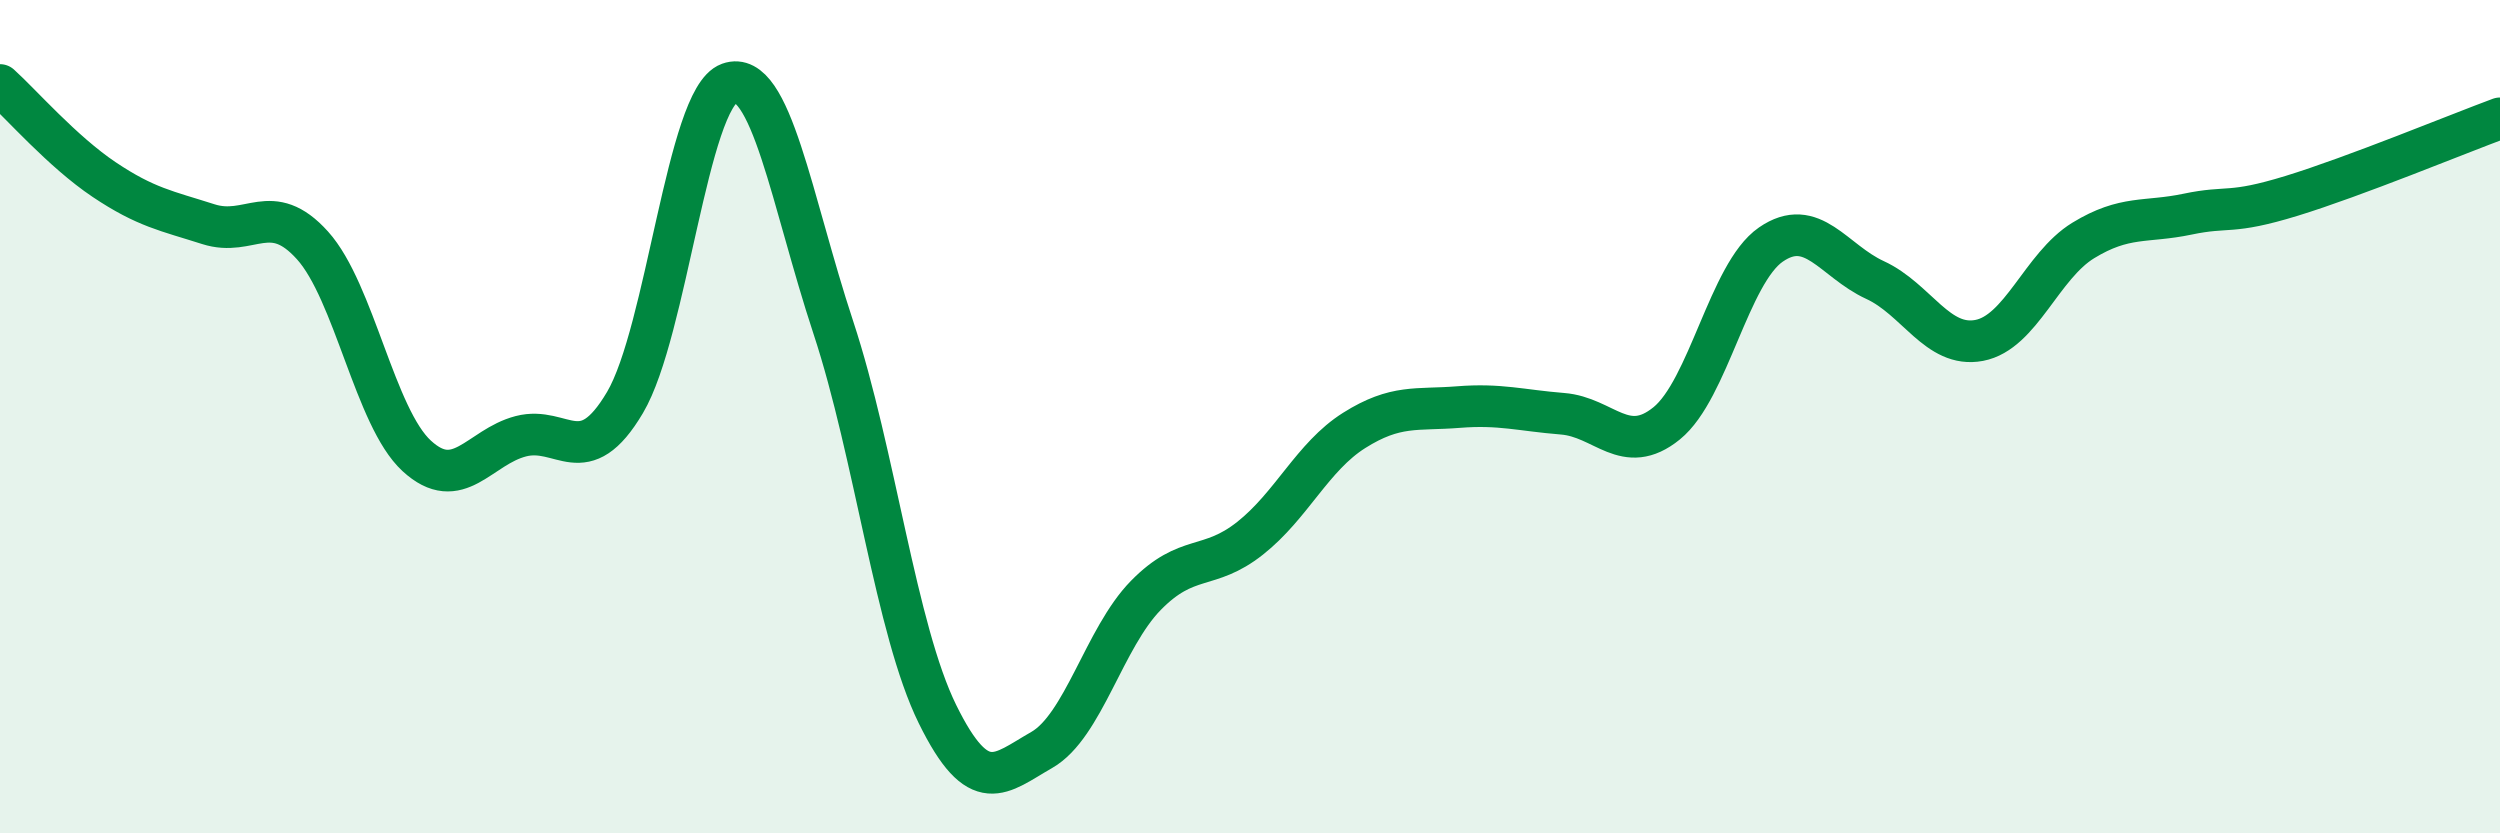 
    <svg width="60" height="20" viewBox="0 0 60 20" xmlns="http://www.w3.org/2000/svg">
      <path
        d="M 0,2.04 C 0.5,2.49 1.5,3.64 2.5,4.31 C 3.5,4.98 4,5.06 5,5.38 C 6,5.7 6.5,4.78 7.5,5.89 C 8.5,7 9,10.02 10,10.94 C 11,11.86 11.5,10.73 12.5,10.47 C 13.5,10.21 14,11.35 15,9.66 C 16,7.97 16.5,2.36 17.5,2 C 18.5,1.64 19,4.83 20,7.86 C 21,10.89 21.5,15.11 22.5,17.14 C 23.5,19.17 24,18.57 25,18 C 26,17.43 26.5,15.31 27.5,14.29 C 28.5,13.27 29,13.71 30,12.92 C 31,12.13 31.5,10.96 32.5,10.33 C 33.5,9.7 34,9.85 35,9.77 C 36,9.69 36.5,9.85 37.5,9.93 C 38.5,10.01 39,10.97 40,10.16 C 41,9.35 41.5,6.56 42.5,5.87 C 43.5,5.18 44,6.26 45,6.72 C 46,7.18 46.5,8.36 47.5,8.17 C 48.5,7.98 49,6.38 50,5.77 C 51,5.16 51.5,5.35 52.5,5.14 C 53.5,4.93 53.5,5.16 55,4.7 C 56.5,4.24 59,3.21 60,2.84L60 20L0 20Z"
        fill="#008740"
        opacity="0.1"
        stroke-linecap="round"
        stroke-linejoin="round"
      />
      <path
        d="M 0,2.04 C 0.5,2.49 1.5,3.64 2.5,4.31 C 3.5,4.98 4,5.06 5,5.38 C 6,5.7 6.5,4.78 7.5,5.89 C 8.5,7 9,10.02 10,10.94 C 11,11.86 11.5,10.73 12.5,10.47 C 13.5,10.21 14,11.35 15,9.66 C 16,7.97 16.5,2.36 17.5,2 C 18.5,1.64 19,4.83 20,7.86 C 21,10.89 21.5,15.11 22.5,17.14 C 23.5,19.17 24,18.57 25,18 C 26,17.43 26.5,15.31 27.5,14.29 C 28.5,13.27 29,13.71 30,12.92 C 31,12.13 31.5,10.96 32.5,10.33 C 33.5,9.7 34,9.85 35,9.77 C 36,9.69 36.5,9.85 37.5,9.93 C 38.5,10.01 39,10.97 40,10.16 C 41,9.35 41.5,6.56 42.5,5.87 C 43.5,5.18 44,6.26 45,6.72 C 46,7.18 46.5,8.36 47.5,8.17 C 48.5,7.98 49,6.38 50,5.77 C 51,5.16 51.5,5.35 52.5,5.14 C 53.5,4.93 53.5,5.16 55,4.7 C 56.5,4.24 59,3.21 60,2.84"
        stroke="#008740"
        stroke-width="1"
        fill="none"
        stroke-linecap="round"
        stroke-linejoin="round"
      />
    </svg>
  